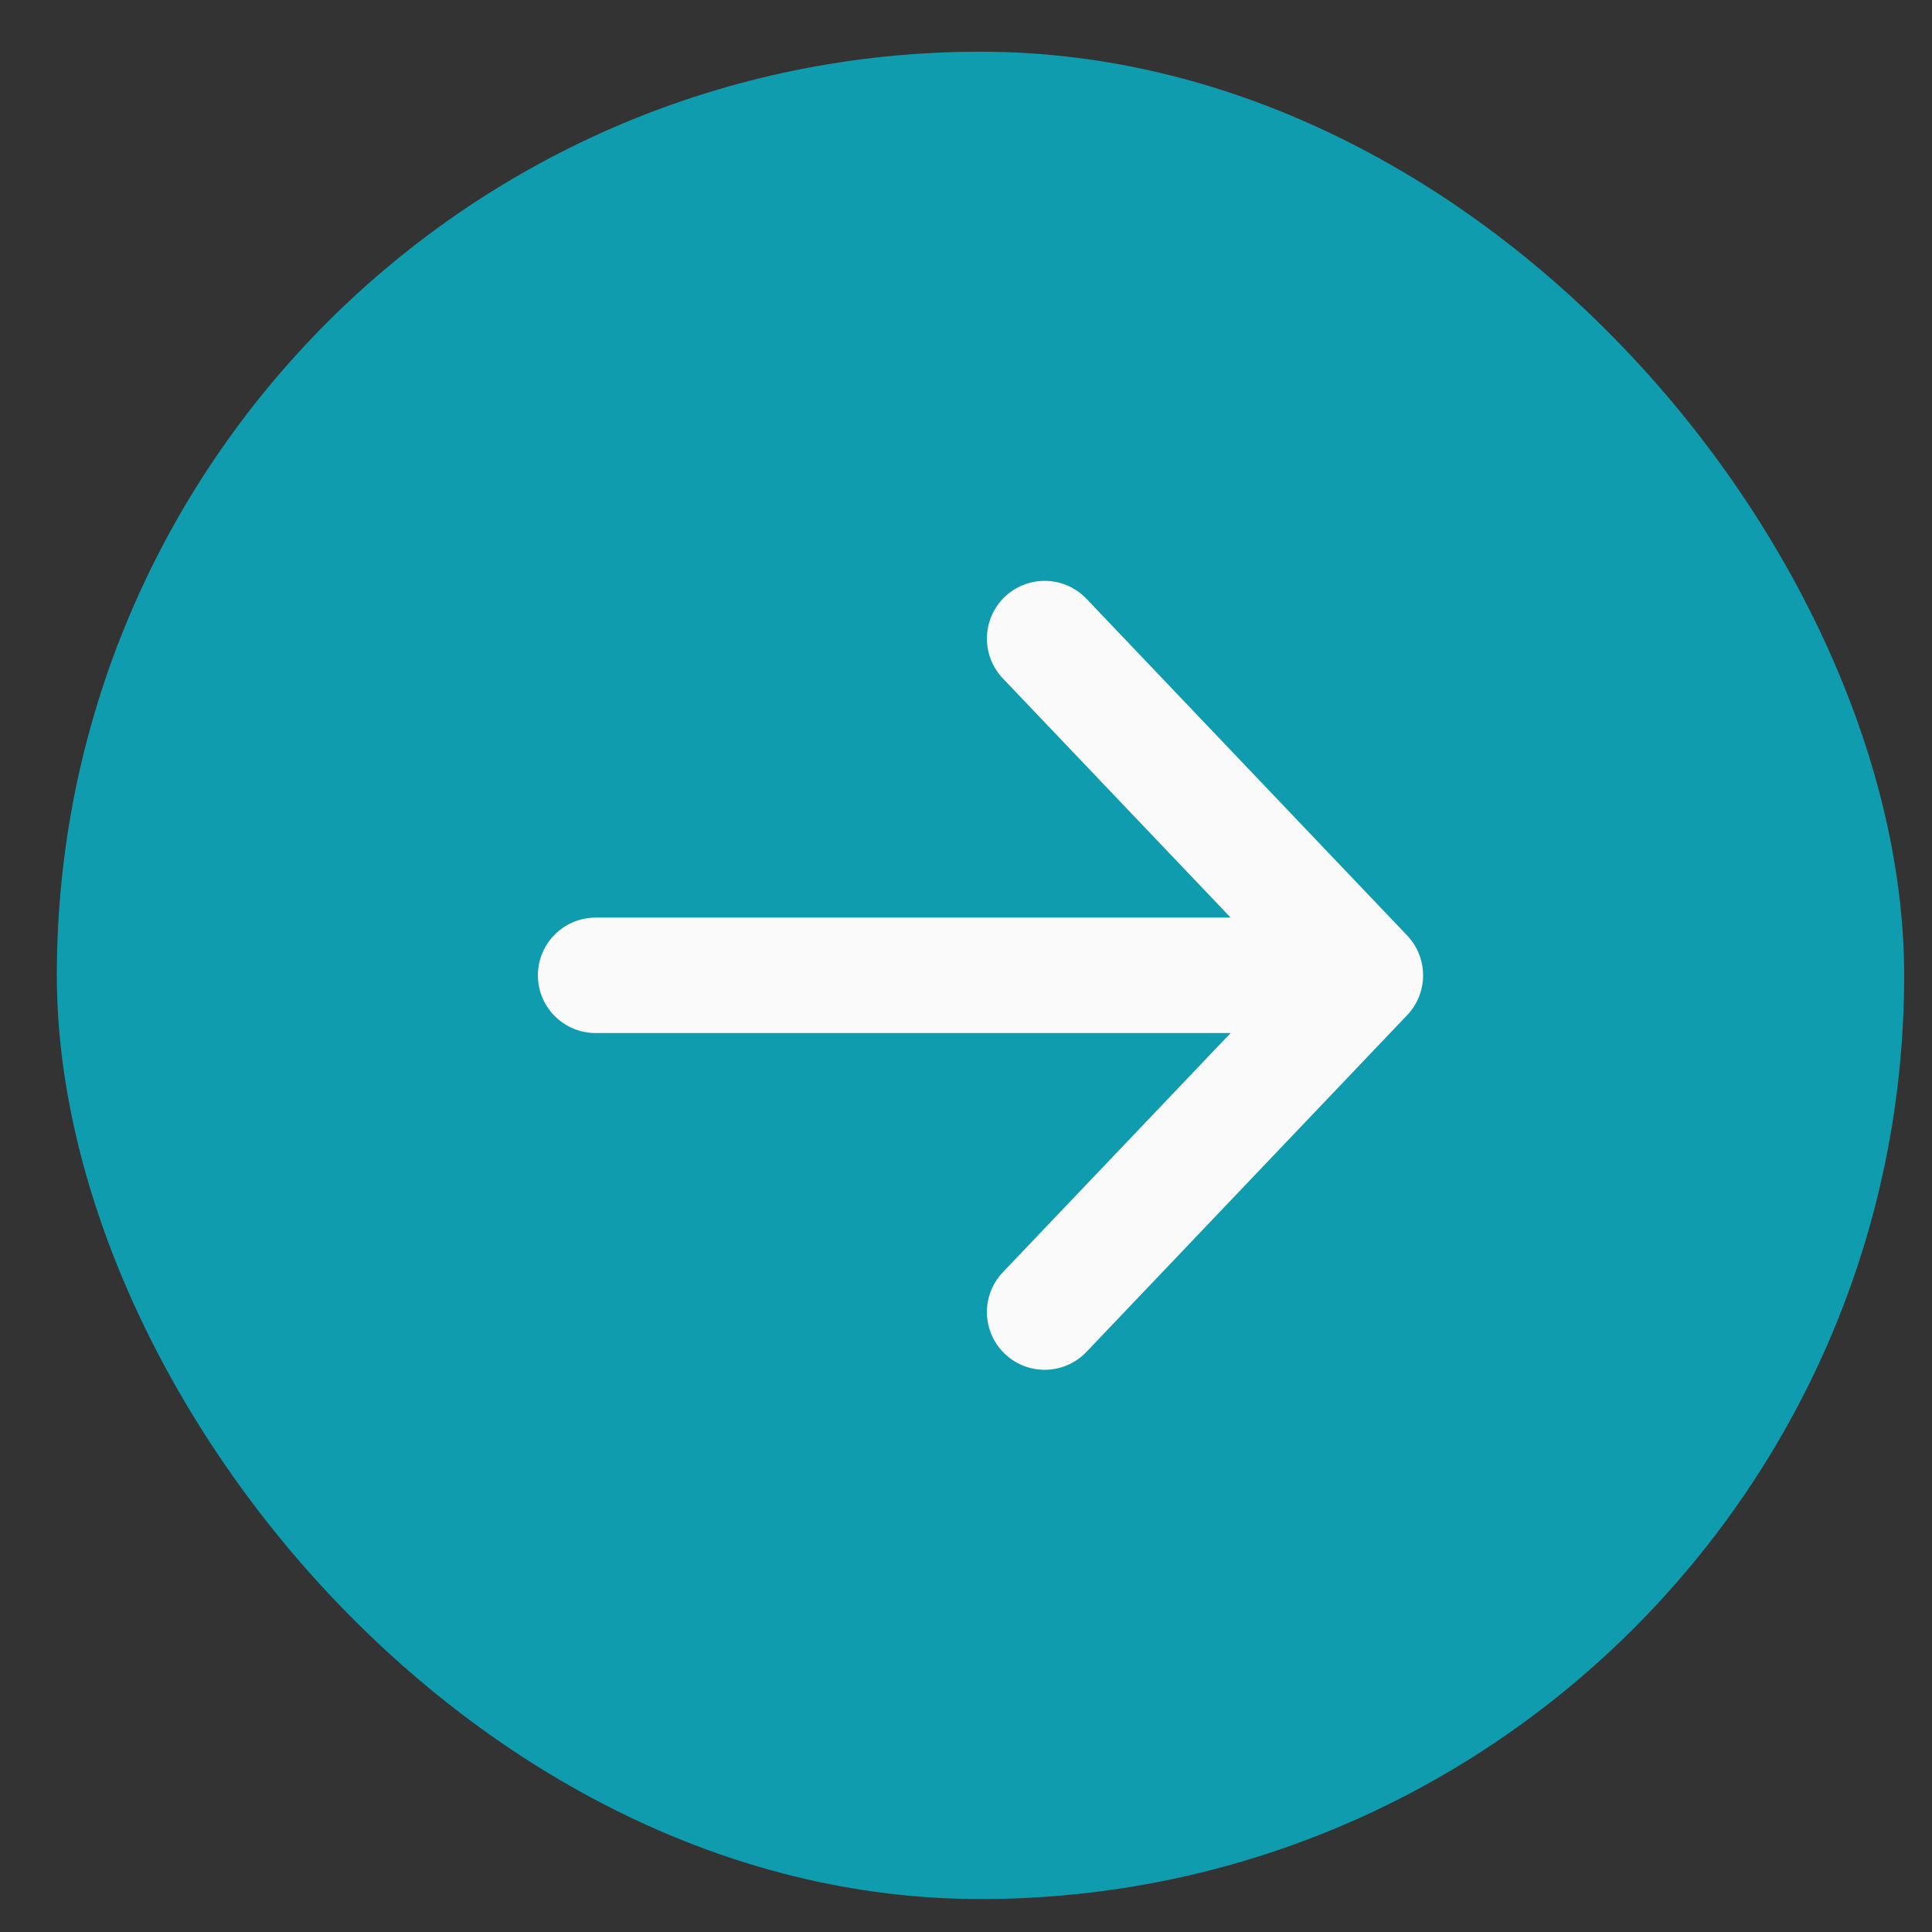 <svg width="17" height="17" viewBox="0 0 17 17" fill="none" xmlns="http://www.w3.org/2000/svg">
<rect x="0" y="0" width="17" height="17" fill="#333333" stroke="none"/>
<rect x="0.5" y="0.455" width="16.255" height="16.255" rx="8.127" fill="#0F9CAF"/>
<path d="M9.192 5.619L12.014 8.582M12.014 8.582L9.192 11.545M12.014 8.582L5.241 8.582" stroke="#FAFAFA" stroke-width="1.016" stroke-linecap="round" stroke-linejoin="round"/>
</svg>
